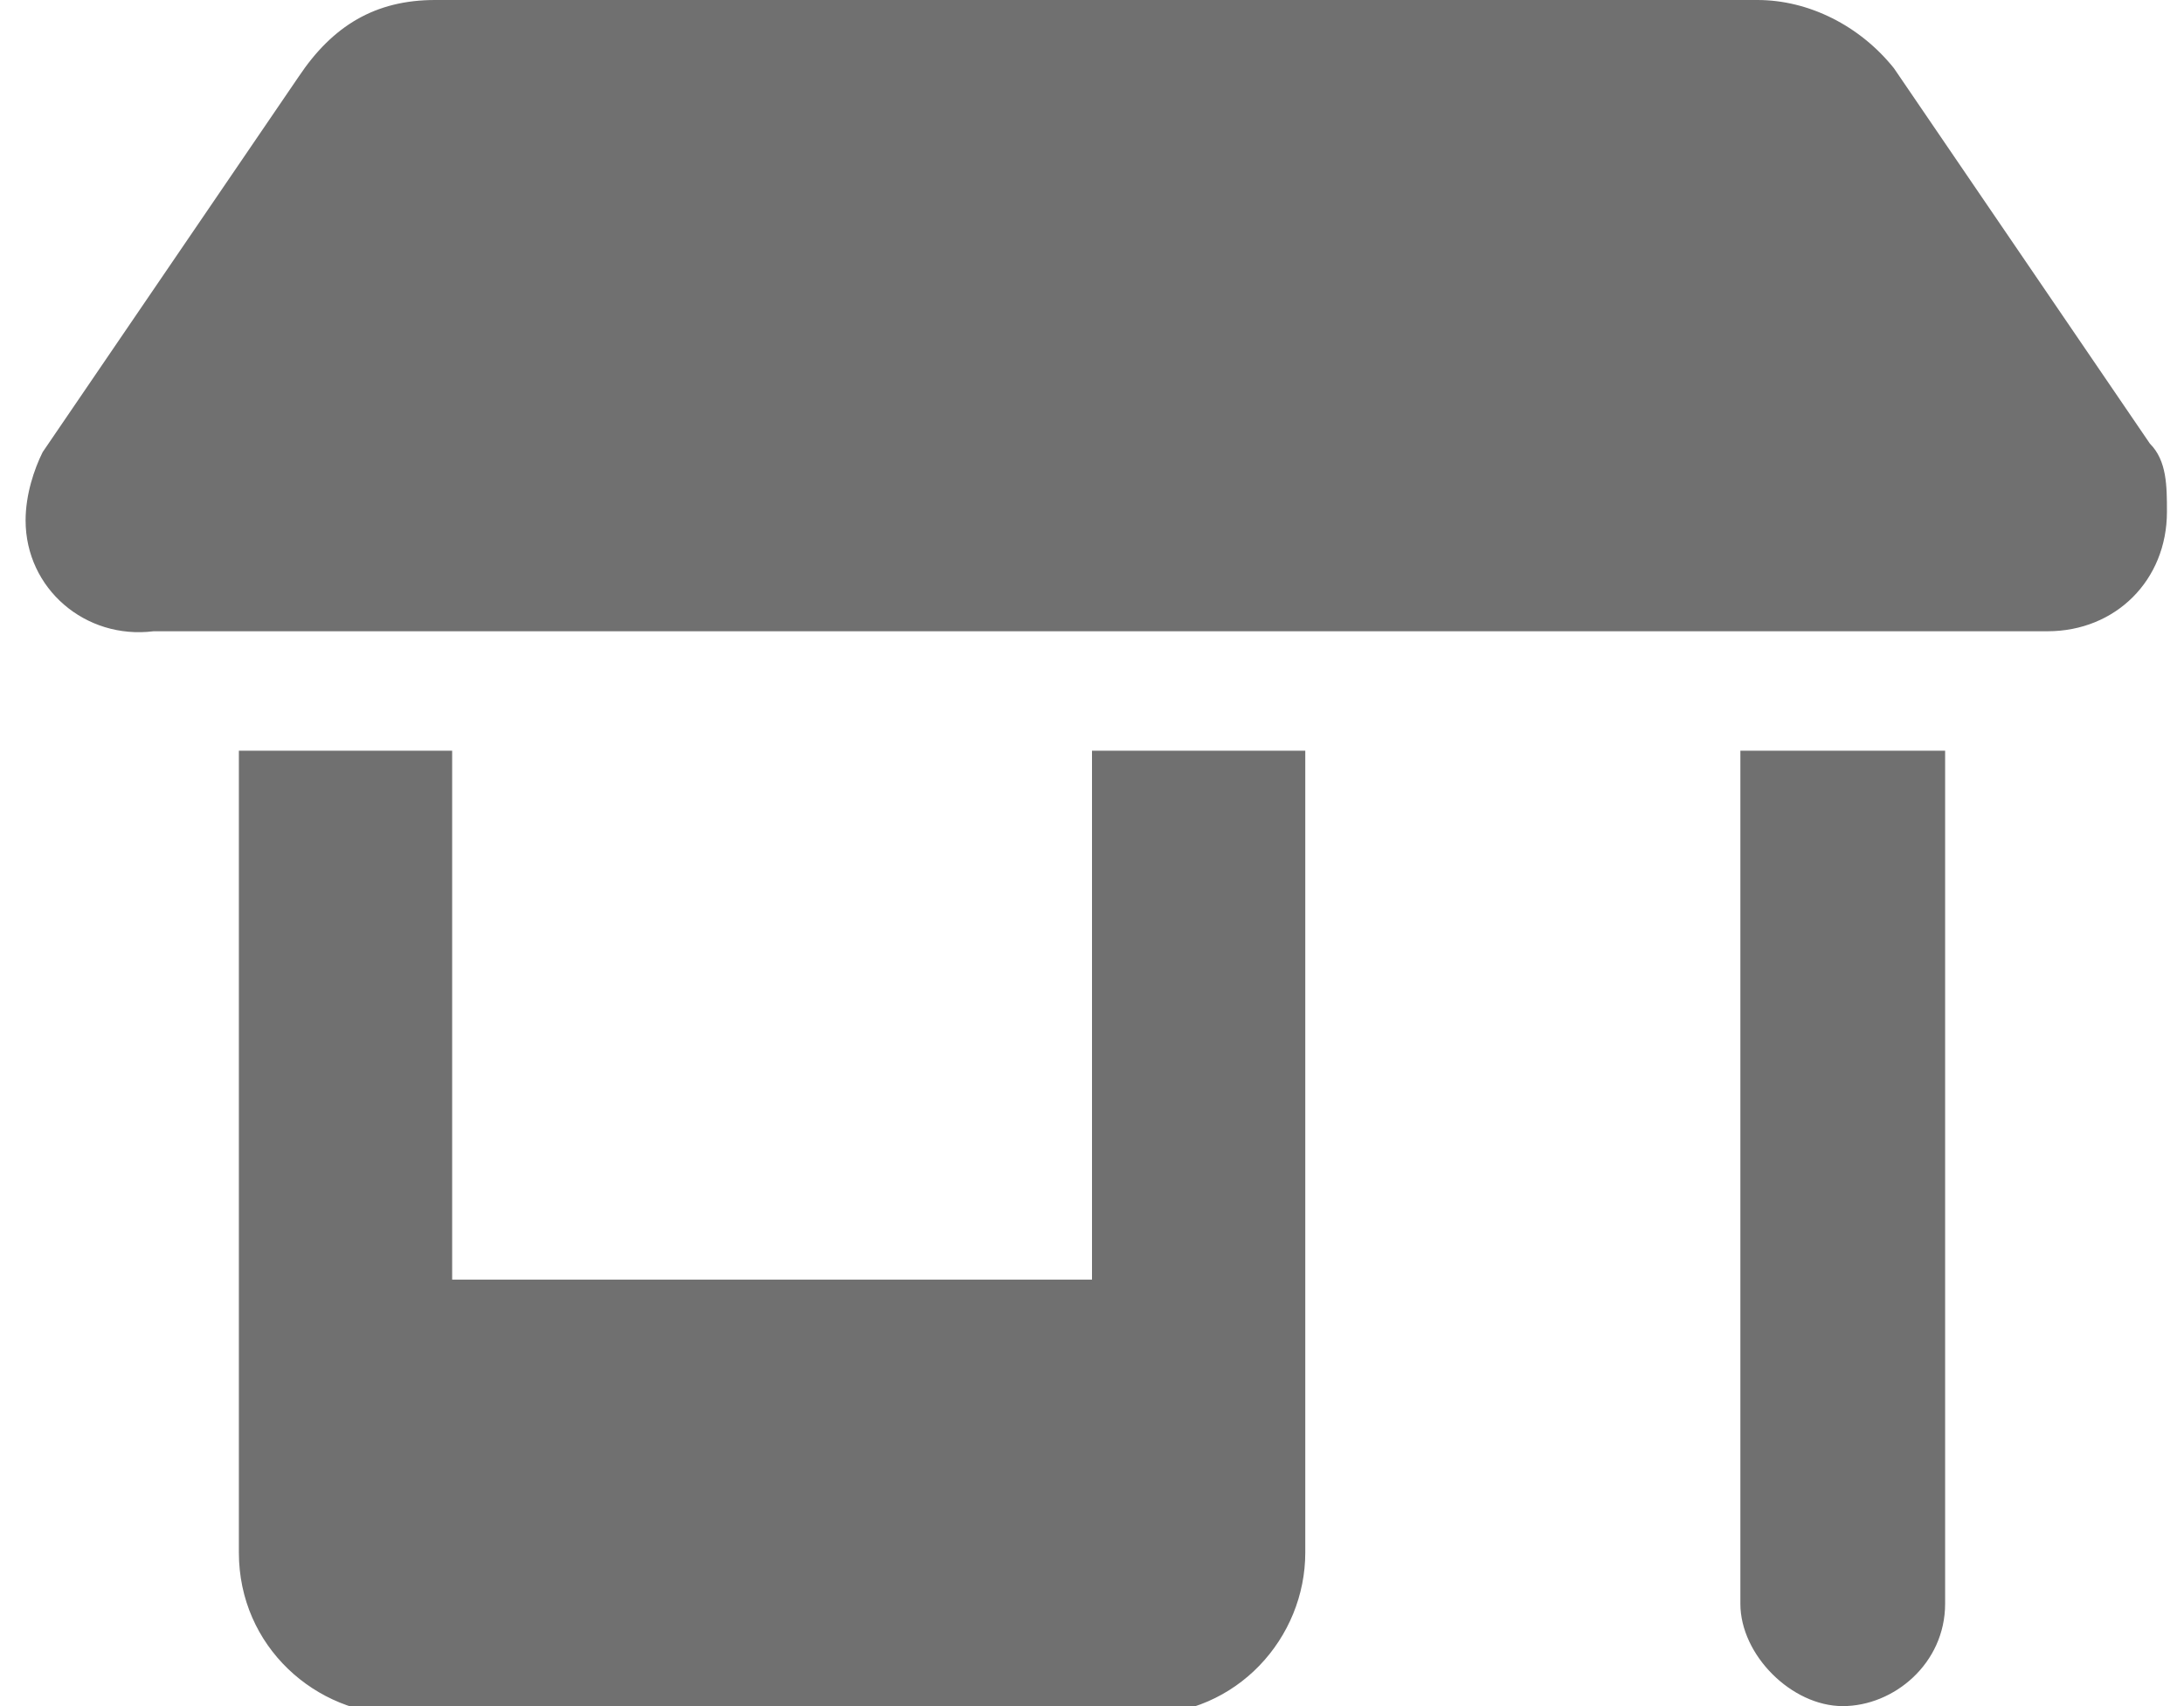 <svg xmlns="http://www.w3.org/2000/svg" xml:space="preserve" baseProfile="tiny" overflow="visible" version="1.2" viewBox="0 0 25.6 20"><g fill="#707070"><path d="M.3 6.1c0-.3.1-.6.2-.8l3-4.4c.4-.6.9-.9 1.6-.9h15.5c.6 0 1.2.3 1.6.8l3 4.4c.2.2.2.5.2.8 0 .8-.6 1.4-1.4 1.4H1.8C1 7.5.3 6.9.3 6.1zM2.8 8.8h2.5V15h7.5V8.8h2.5v9.4c0 1-.8 1.9-1.9 1.9H4.7c-1 0-1.9-.8-1.9-1.9V8.8zM20.3 8.8h2.5v10c0 .7-.6 1.2-1.2 1.2s-1.2-.6-1.2-1.2v-10z"/></g></svg>